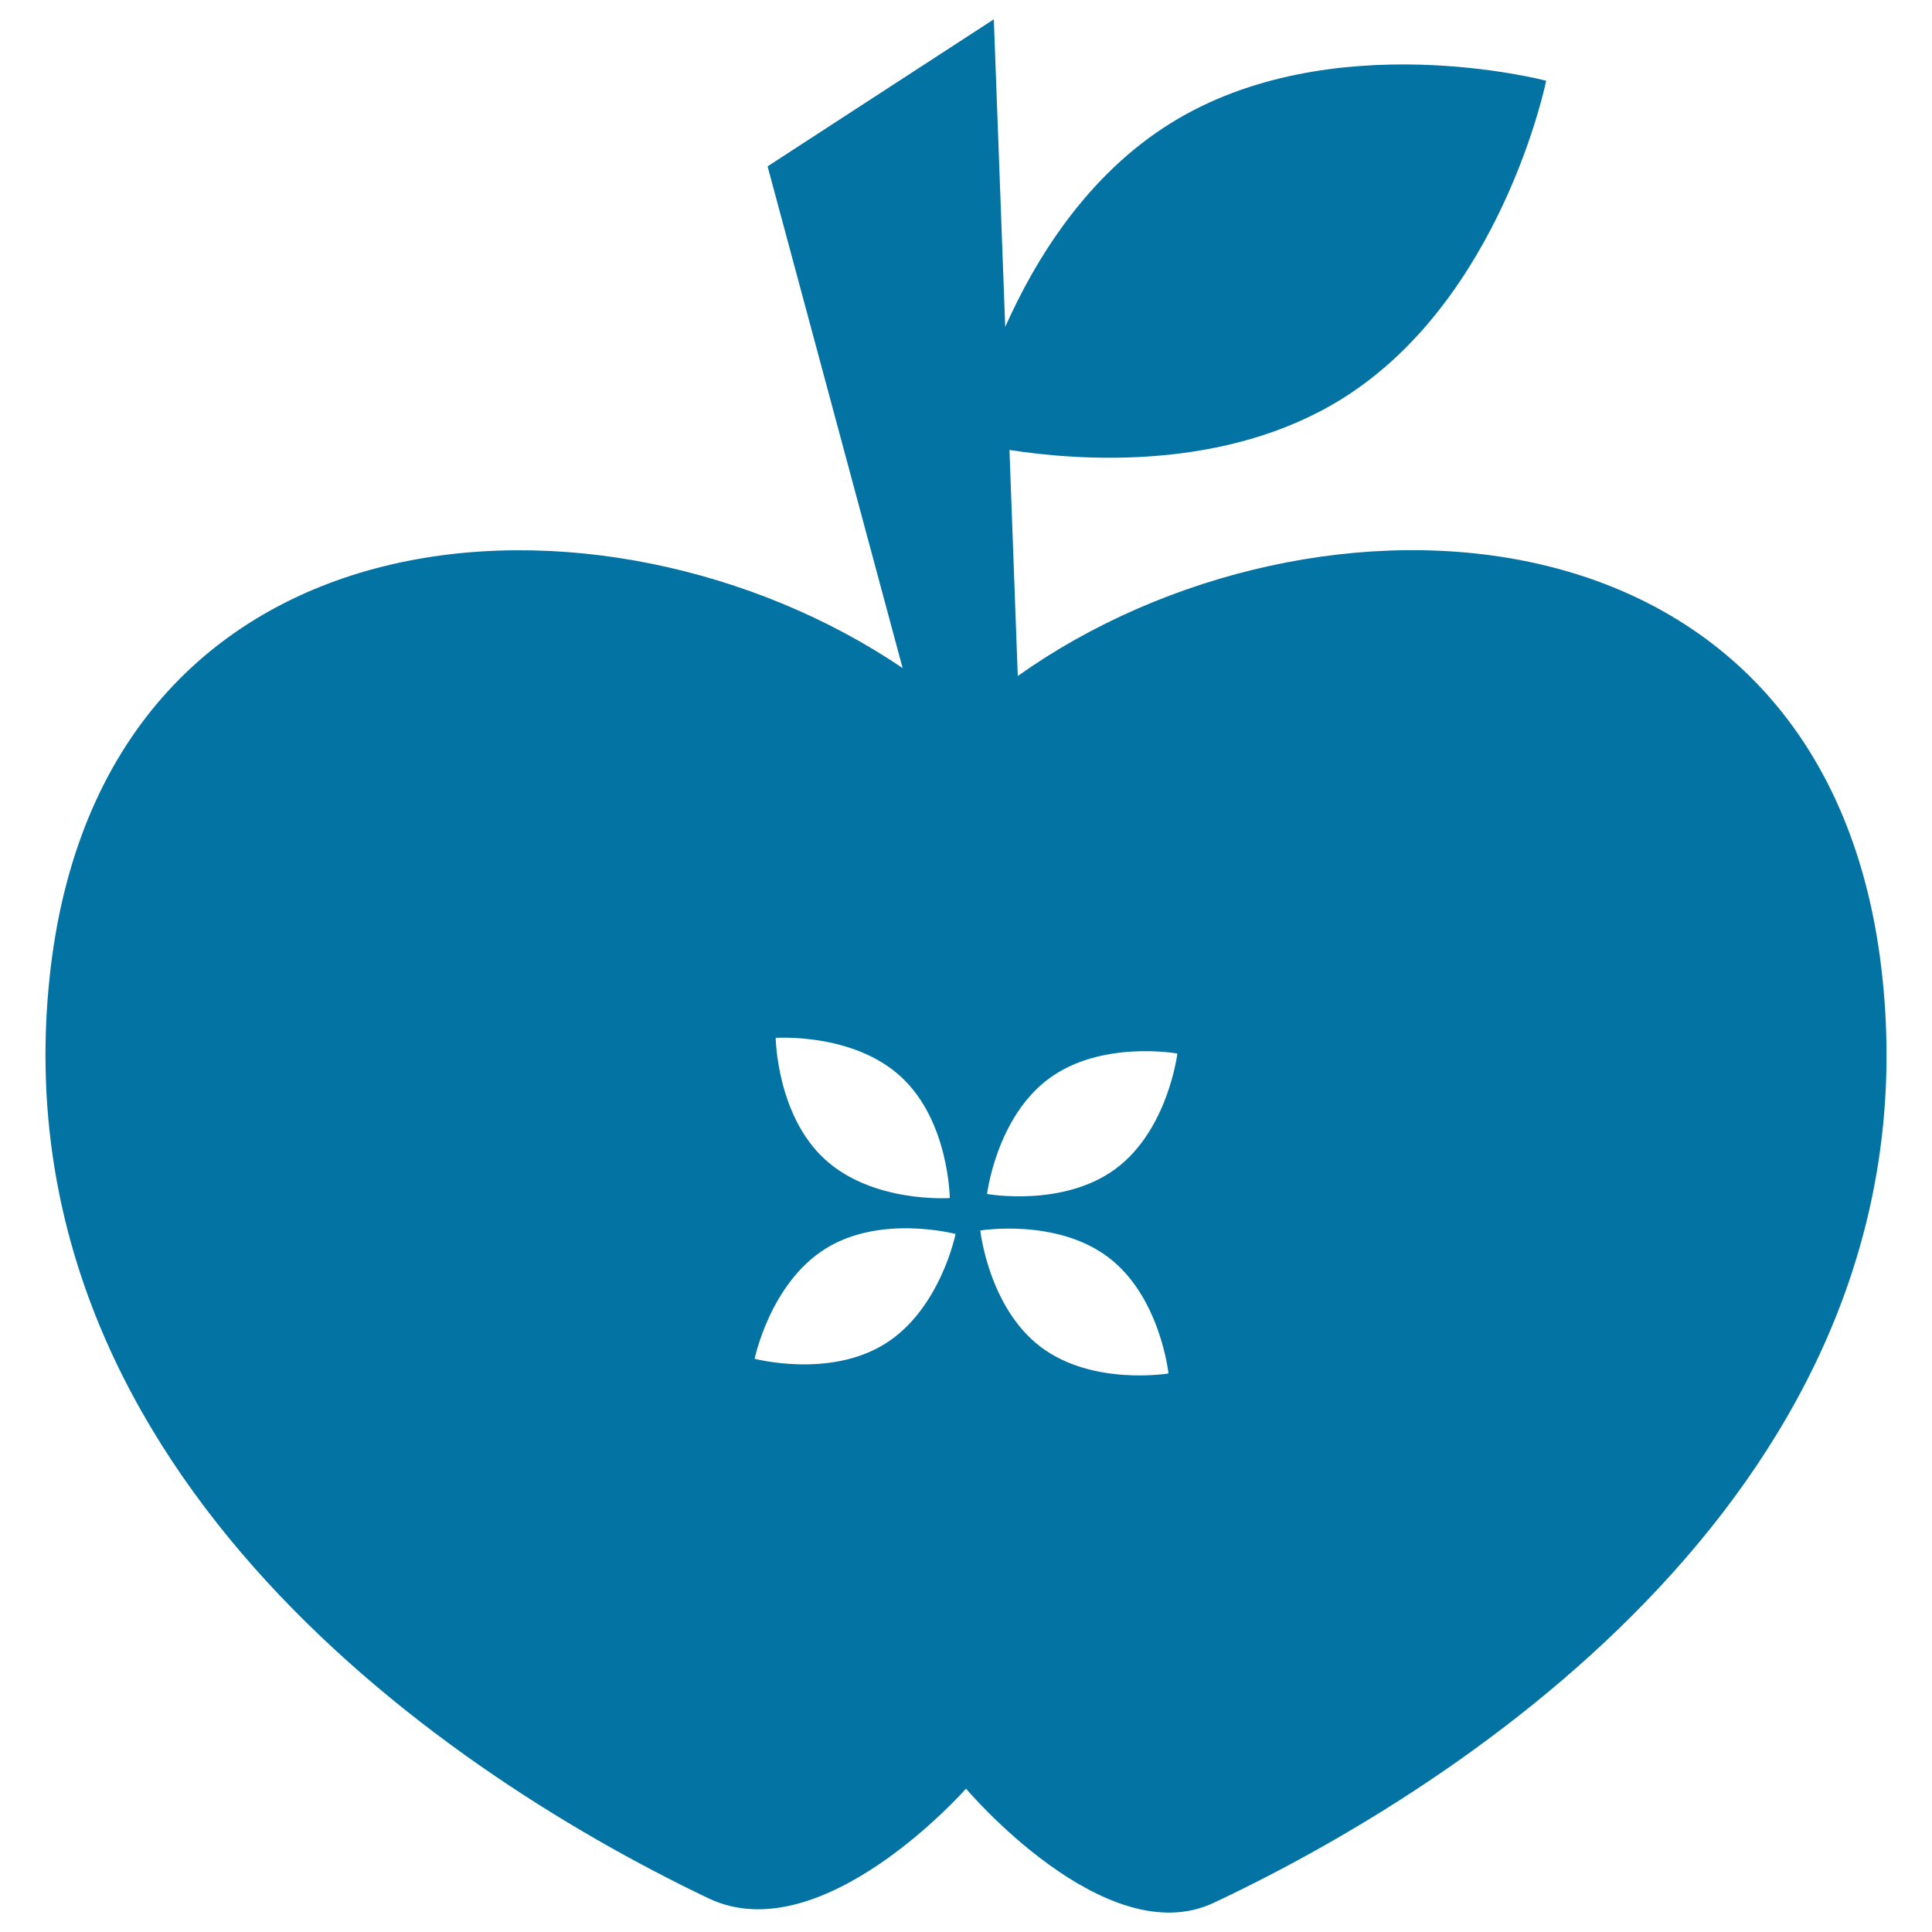 <svg xmlns="http://www.w3.org/2000/svg" viewBox="0 0 1000 1000" style="fill:#0273a2">
<title>Apple Heart SVG icon</title>
<g><path d="M974.4,506.6C948,252.4,679.3,241.4,526.8,349.9l-4.3-117c36.8,5.7,111.8,11,172-26.4c82.9-51.6,105.8-164.7,105.8-164.7S688.8,12.2,605.9,63.8c-43,26.7-69.8,69.9-85.6,105.4L514.4,10L397.3,86.1l69.9,259.7c-153.4-104-415.6-90.1-441.6,160.8c-25.7,248.1,194.5,406,341.2,476c58.7,27.9,133.2-56.8,133.2-56.8s72.2,85.5,128.2,59.1C774.1,916.2,1000.5,757.5,974.4,506.6z M466.3,557.3c24.9,22.8,25.3,62.8,25.3,62.8s-39.8,2.8-64.7-20.1c-24.9-22.8-25.4-62.8-25.4-62.8S441.5,534.4,466.3,557.3z M458,695.6c-28.7,17.9-67.4,7.7-67.4,7.7s8-39.1,36.7-57c28.6-17.9,67.3-7.6,67.3-7.6S486.7,677.8,458,695.6z M538.6,697.1c-26.9-20.4-31.2-60.2-31.2-60.2s39.4-6.5,66.3,13.9c26.9,20.4,31.1,60.1,31.1,60.1S565.5,717.5,538.6,697.1z M577.4,605c-27.2,20.1-66.5,13-66.5,13s4.8-39.6,32-59.7c27.1-20.1,66.5-13,66.5-13S604.6,584.9,577.4,605z"/></g>
</svg>